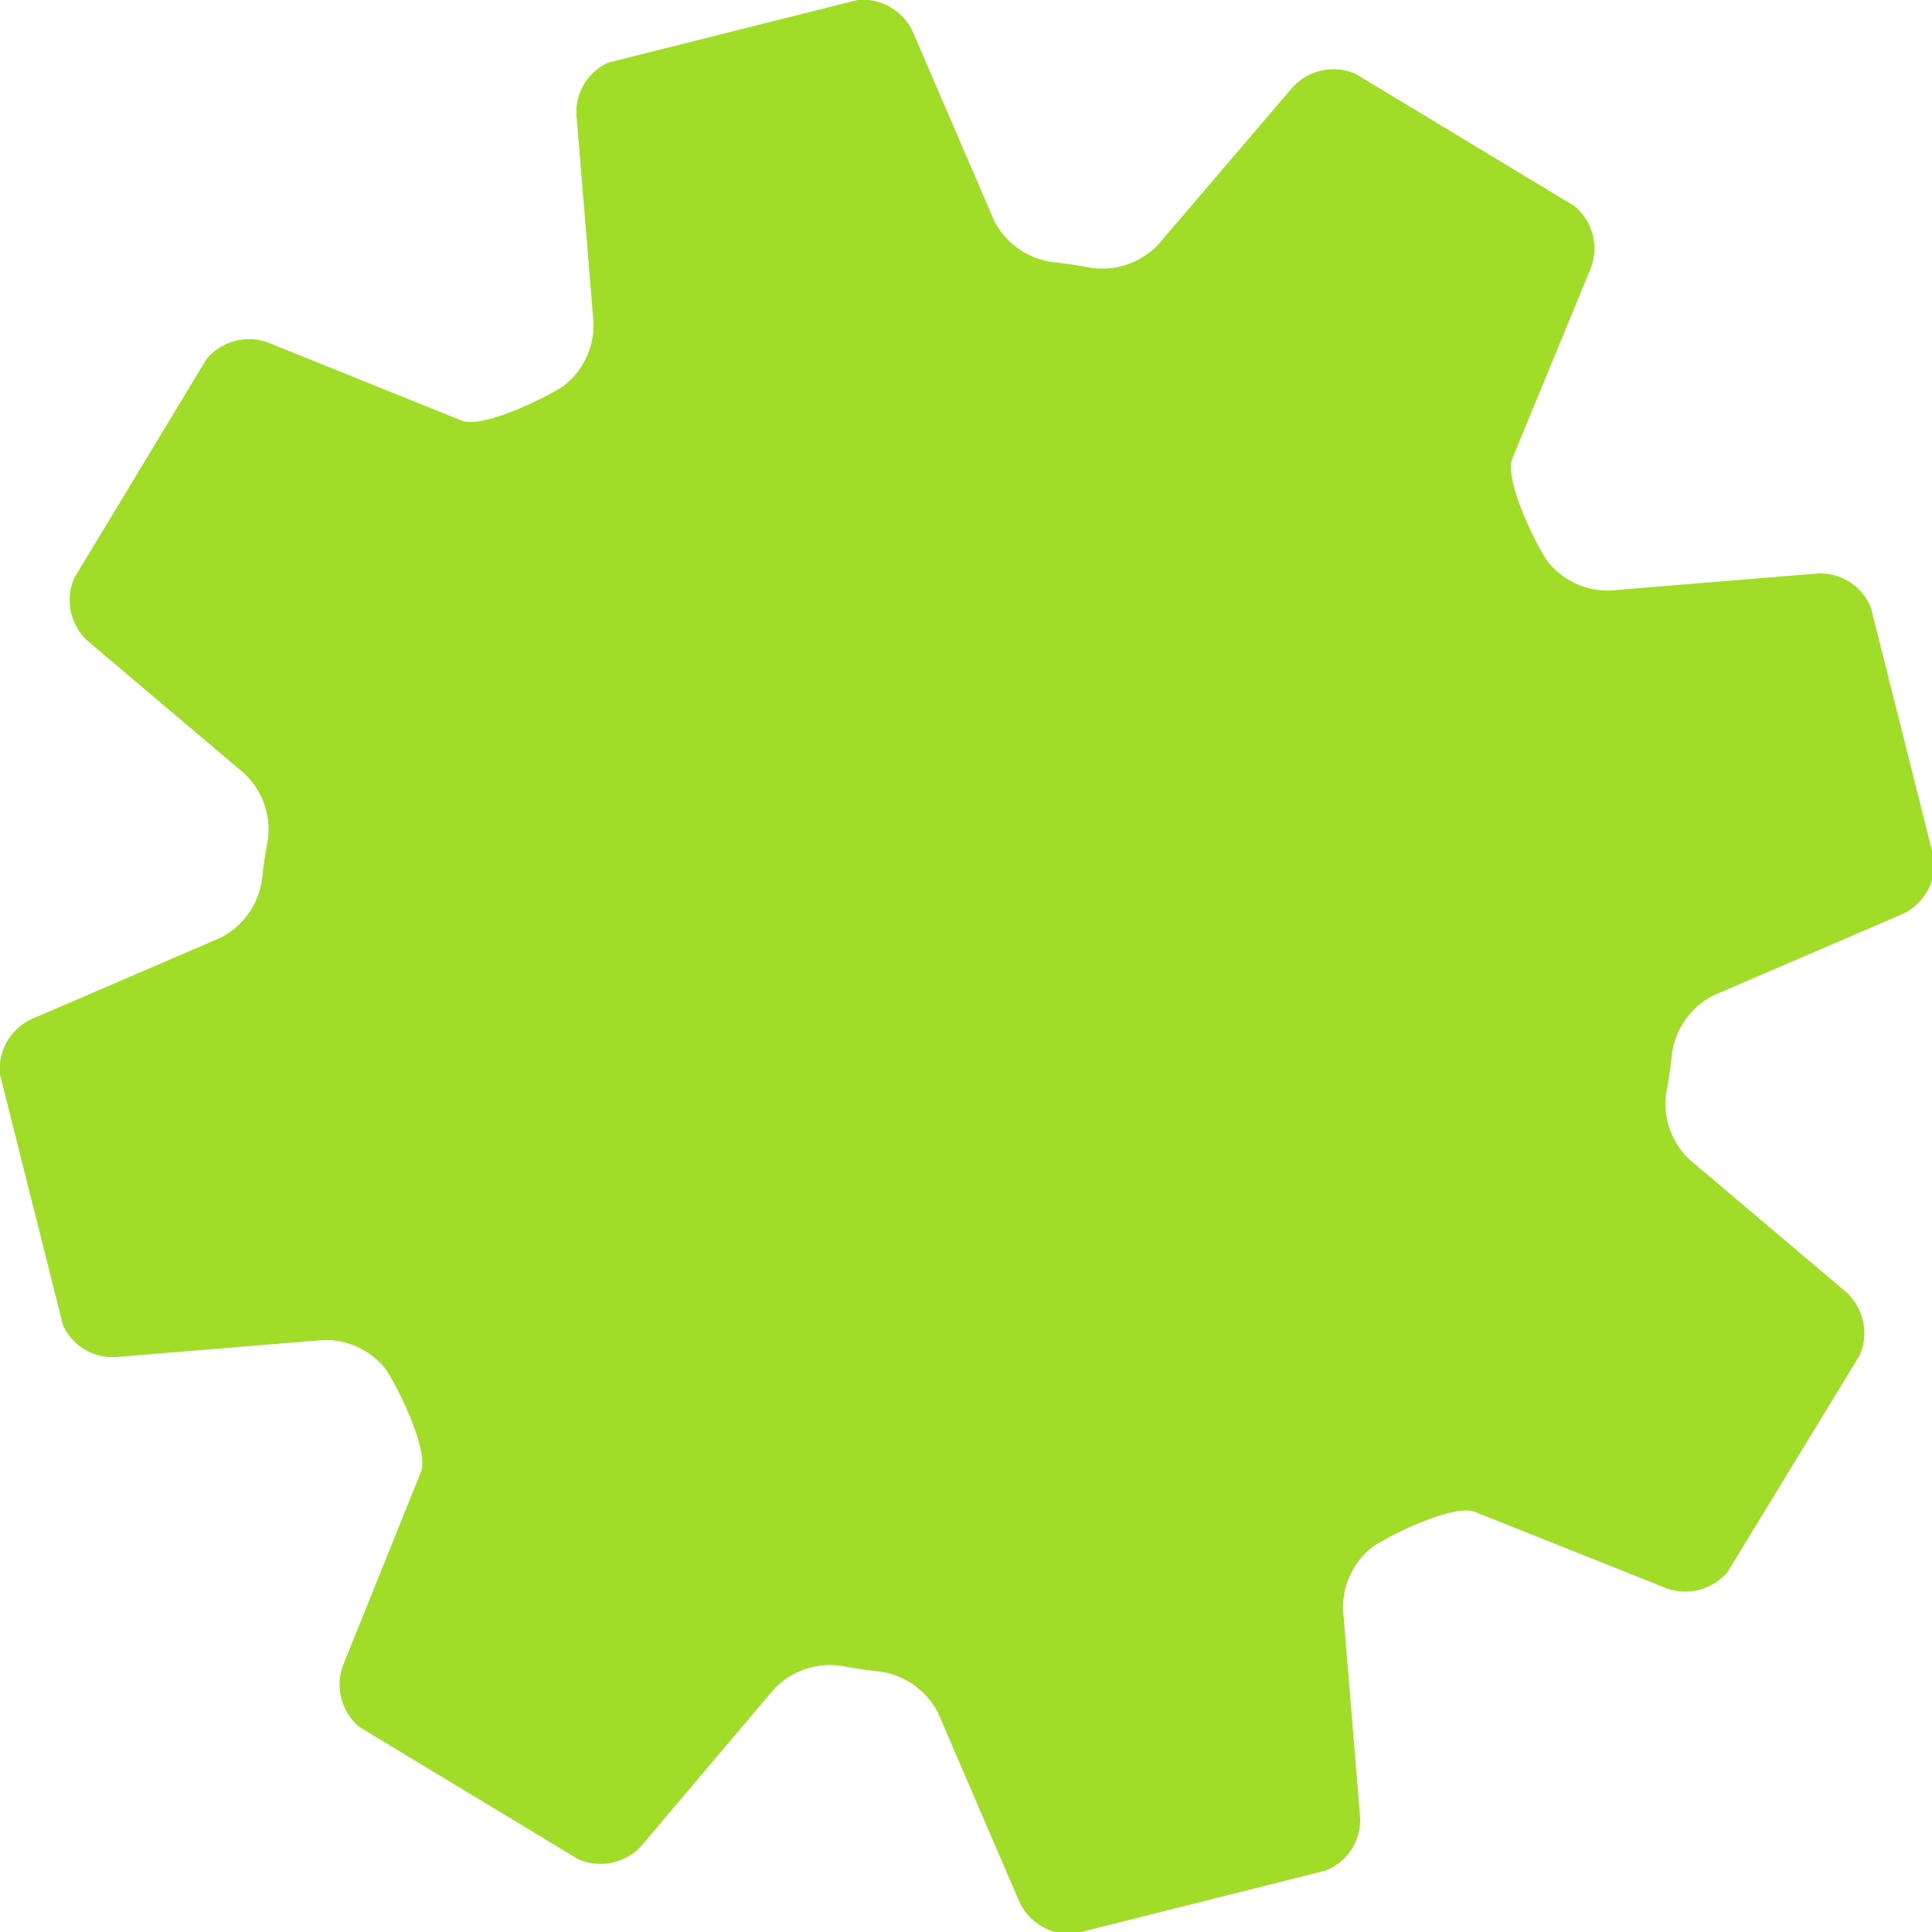 <svg xmlns="http://www.w3.org/2000/svg" xmlns:xlink="http://www.w3.org/1999/xlink" width="43" height="43" viewBox="0 0 43 43">
  <defs>
    <style>
      .cls-1 {
        fill: #a0dc28;
      }
    </style>
    <symbol id="_8黄緑" data-name="8黄緑" viewBox="0 0 43 43">
      <path class="cls-1" d="M38.94,10.07a1.23,1.23,0,0,0,0-1.42L35,4.55a1.23,1.23,0,0,0-1.43-.08L29.77,7.08a1.72,1.72,0,0,1-1.56.12s-.37-.18-.83-.36a1.72,1.72,0,0,1-1-1.22l-.66-4.53a1.23,1.23,0,0,0-1-1L19,0A1.2,1.2,0,0,0,18,1l-.82,4.51a1.71,1.71,0,0,1-1,1.18c-.47.16-2,.46-2.4.16L10.07,4.06a1.23,1.23,0,0,0-1.42,0L4.55,8a1.23,1.23,0,0,0-.08,1.43l2.61,3.76a1.72,1.72,0,0,1,.12,1.56s-.18.36-.36.83a1.72,1.72,0,0,1-1.22,1l-4.53.66a1.23,1.23,0,0,0-1,1L0,24A1.21,1.21,0,0,0,1,25l4.51.82a1.71,1.71,0,0,1,1.18,1c.16.47.46,2,.16,2.4L4.06,32.93a1.23,1.23,0,0,0,0,1.42L8,38.45a1.23,1.23,0,0,0,1.43.08l3.76-2.61a1.72,1.72,0,0,1,1.56-.12s.36.18.83.36a1.72,1.72,0,0,1,1,1.22l.66,4.53a1.23,1.23,0,0,0,1,1L24,43a1.21,1.21,0,0,0,1.06-1l.82-4.51a1.71,1.71,0,0,1,1-1.18c.47-.16,2-.46,2.4-.16l3.67,2.74a1.23,1.23,0,0,0,1.42,0L38.45,35a1.23,1.23,0,0,0,.08-1.43l-2.61-3.76a1.72,1.72,0,0,1-.12-1.56s.18-.36.36-.83a1.72,1.72,0,0,1,1.22-1l4.53-.66a1.23,1.23,0,0,0,1-1L43,19a1.21,1.21,0,0,0-1-1.06l-4.51-.82a1.71,1.71,0,0,1-1.18-1c-.16-.47-.46-2-.16-2.4Z"/>
    </symbol>
  </defs>
  <g id="レイヤー_2" data-name="レイヤー 2">
    <g id="design">
      <g id="s_text">
        <use width="43" height="43" transform="translate(-4.81 6.31) rotate(-15)" xlink:href="#_8黄緑"/>
      </g>
    </g>
  </g>
</svg>
